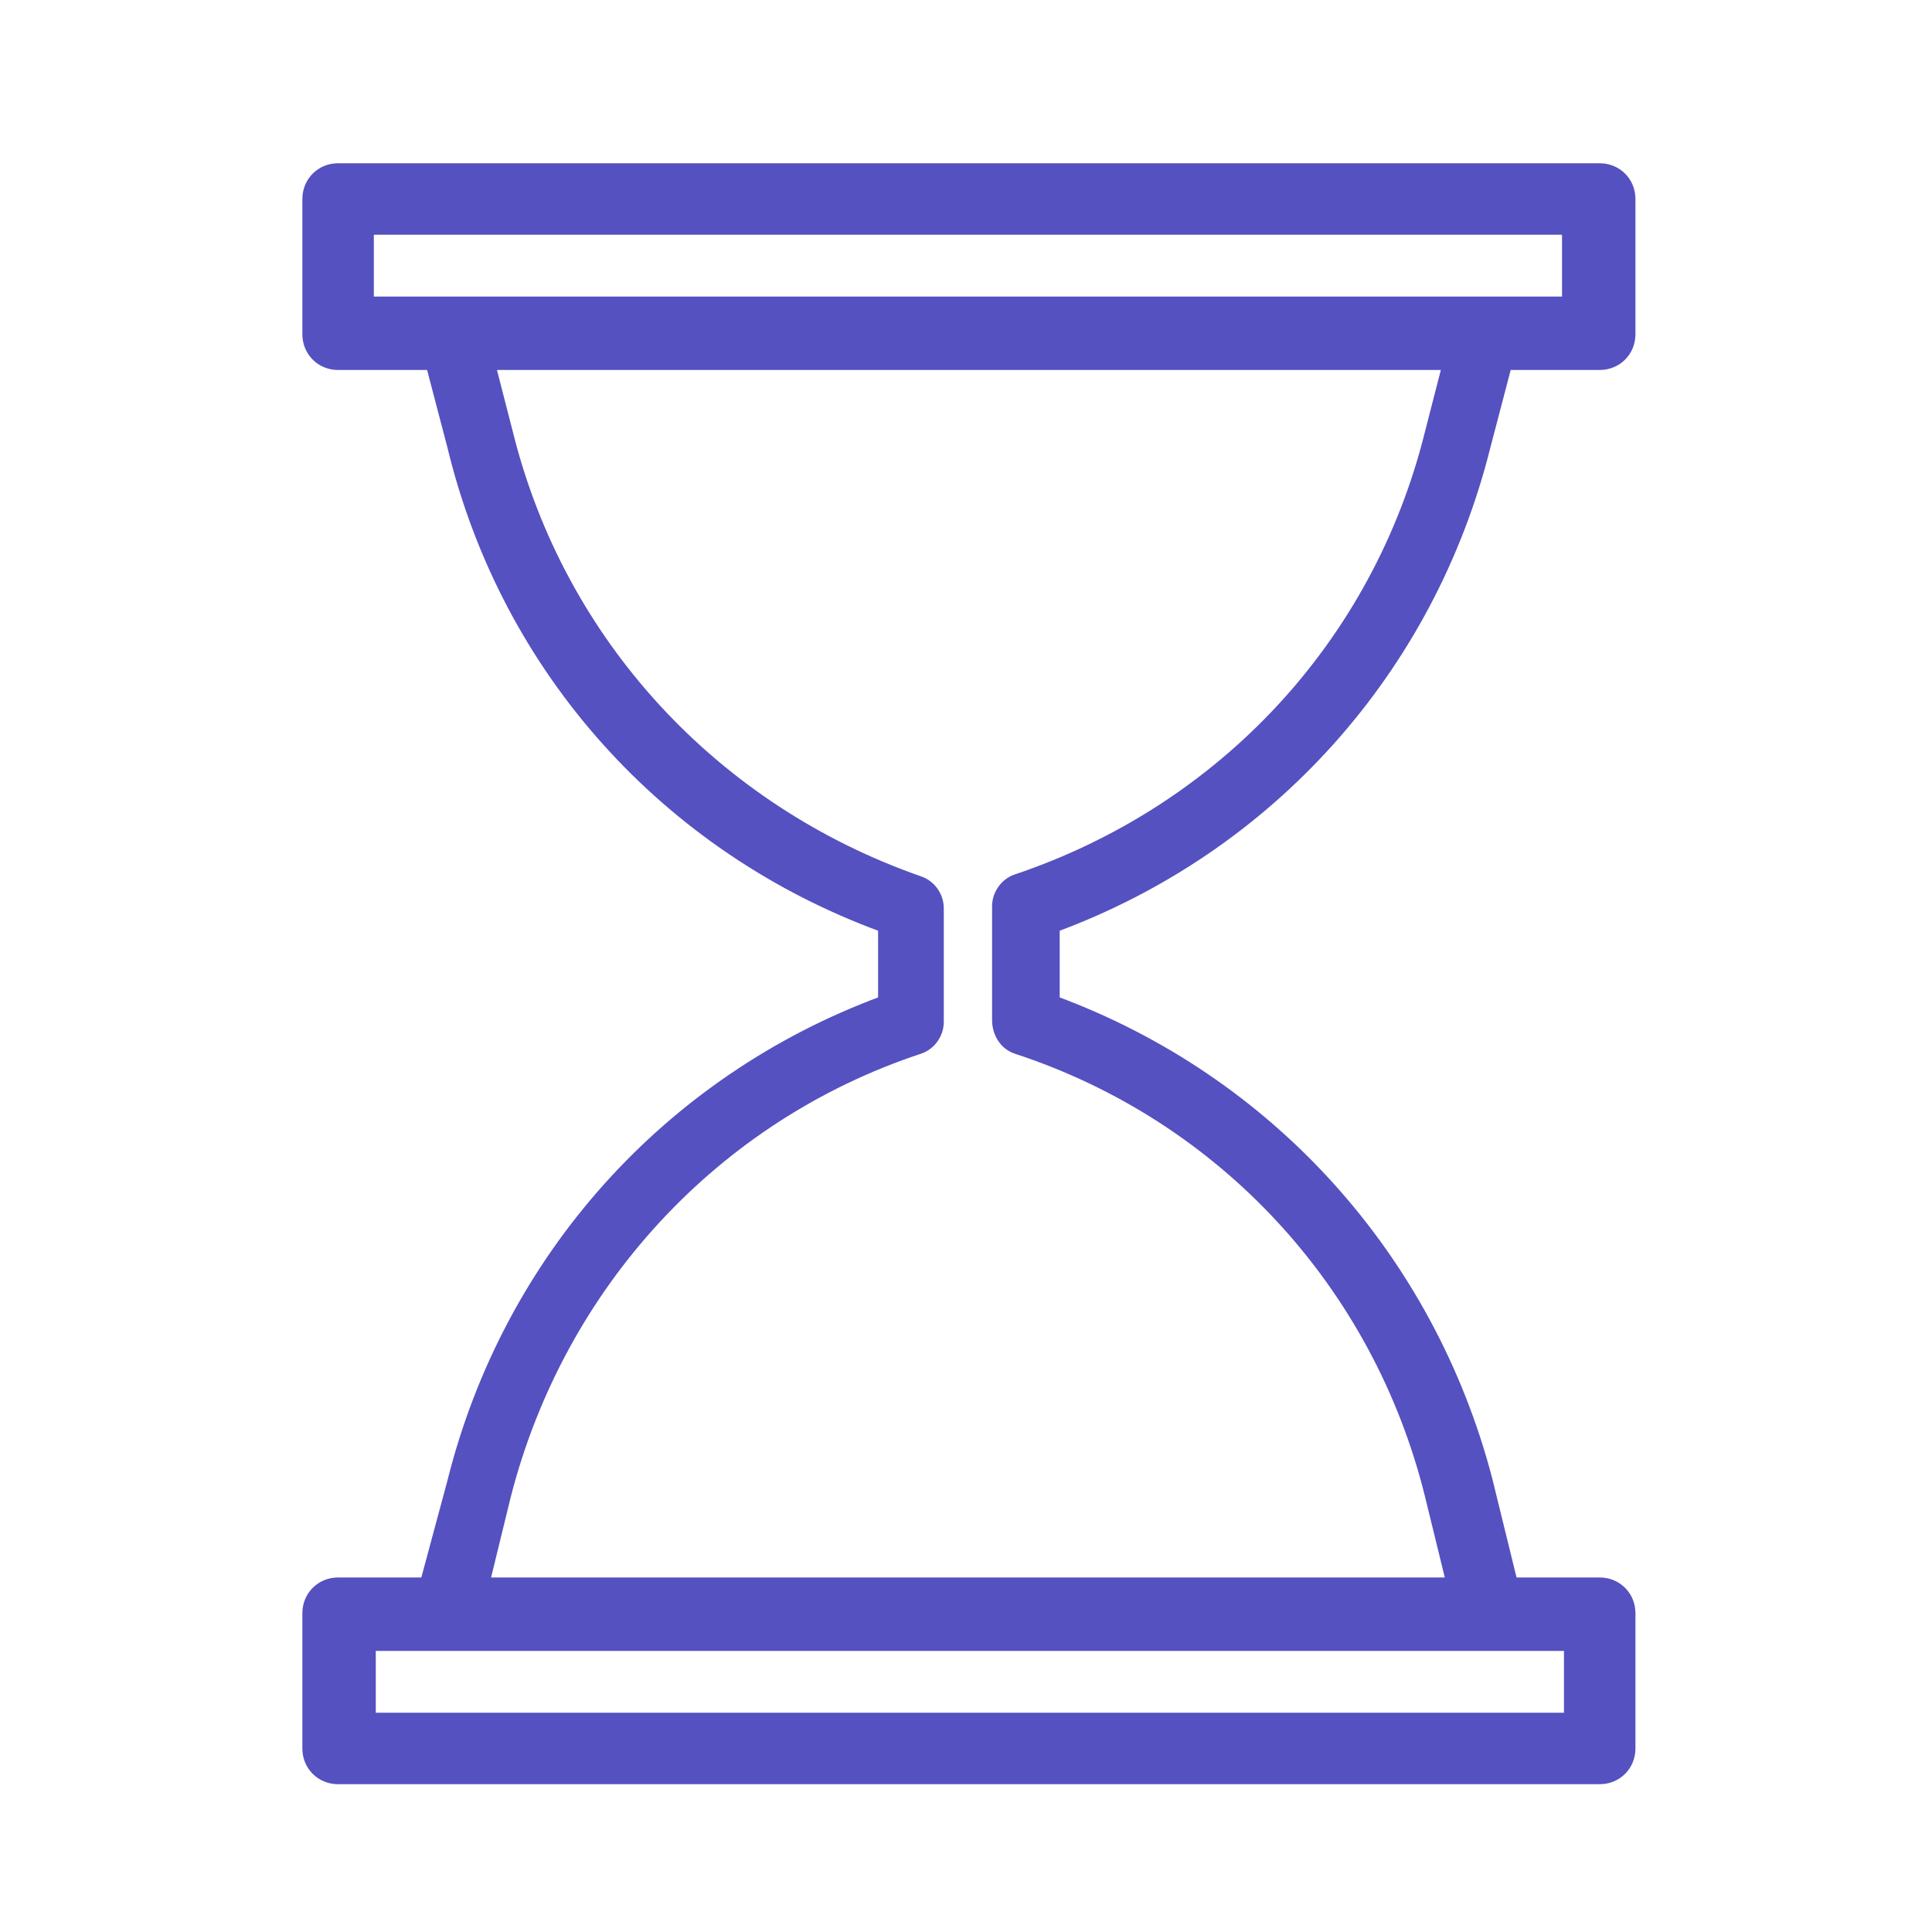 <?xml version="1.0" encoding="UTF-8"?> <svg xmlns="http://www.w3.org/2000/svg" viewBox="1950 2450 100 100" width="100" height="100"><path fill="#5551c0" stroke="#5551c0" fill-opacity="1" stroke-width="0.5" stroke-opacity="1" color="rgb(51, 51, 51)" fill-rule="evenodd" font-size-adjust="none" id="tSvg30758db913" title="Path 2" d="M 2026.9 2473.1 C 2027.267 2471.7 2027.633 2470.3 2028 2468.9 C 2029.6 2468.9 2031.2 2468.9 2032.8 2468.9 C 2033.7 2468.9 2034.4 2468.2 2034.4 2467.3 C 2034.4 2464.967 2034.4 2462.633 2034.4 2460.3 C 2034.4 2459.4 2033.7 2458.7 2032.8 2458.7 C 2011.033 2458.7 1989.267 2458.7 1967.5 2458.7 C 1966.6 2458.7 1965.9 2459.4 1965.9 2460.3 C 1965.9 2462.633 1965.9 2464.967 1965.9 2467.3 C 1965.9 2468.2 1966.6 2468.9 1967.5 2468.9 C 1969.1 2468.9 1970.7 2468.9 1972.3 2468.9 C 1972.667 2470.3 1973.033 2471.7 1973.4 2473.1 C 1976.2 2484.7 1984.5 2493.9 1995.7 2498 C 1995.7 2499.267 1995.7 2500.533 1995.7 2501.8 C 1984.6 2505.9 1976.3 2515.1 1973.4 2526.7 C 1972.933 2528.433 1972.467 2530.167 1972 2531.9 C 1970.5 2531.9 1969 2531.9 1967.5 2531.9 C 1966.6 2531.9 1965.9 2532.6 1965.9 2533.5 C 1965.9 2535.833 1965.9 2538.167 1965.9 2540.5 C 1965.9 2541.4 1966.6 2542.1 1967.5 2542.1 C 1989.267 2542.1 2011.033 2542.1 2032.8 2542.1 C 2033.7 2542.1 2034.4 2541.4 2034.4 2540.5 C 2034.4 2538.167 2034.4 2535.833 2034.4 2533.5 C 2034.4 2532.6 2033.7 2531.9 2032.8 2531.9 C 2031.3 2531.9 2029.8 2531.9 2028.3 2531.9 C 2027.867 2530.133 2027.433 2528.367 2027 2526.6 C 2024 2515.1 2015.7 2505.9 2004.6 2501.8 C 2004.6 2500.533 2004.6 2499.267 2004.6 2498C 2015.7 2493.9 2024 2484.7 2026.9 2473.1Z M 1969.1 2461.9 C 1989.767 2461.9 2010.433 2461.9 2031.1 2461.9 C 2031.1 2463.133 2031.1 2464.367 2031.1 2465.6 C 2010.433 2465.6 1989.767 2465.6 1969.1 2465.6C 1969.1 2464.367 1969.1 2463.133 1969.1 2461.9Z M 2031.2 2538.9 C 2010.533 2538.9 1989.867 2538.9 1969.2 2538.9 C 1969.2 2537.667 1969.2 2536.433 1969.2 2535.2 C 1989.867 2535.2 2010.533 2535.2 2031.2 2535.2C 2031.2 2536.433 2031.2 2537.667 2031.2 2538.9Z M 2002.6 2504.3 C 2013.3 2507.8 2021.3 2516.5 2024 2527.4 C 2024.367 2528.9 2024.733 2530.4 2025.1 2531.9 C 2008.433 2531.9 1991.767 2531.9 1975.1 2531.9 C 1975.467 2530.4 1975.833 2528.9 1976.2 2527.4 C 1979 2516.5 1987 2507.8 1997.6 2504.3 C 1998.2 2504.1 1998.6 2503.5 1998.6 2502.9 C 1998.6 2500.933 1998.6 2498.967 1998.6 2497 C 1998.6 2496.4 1998.2 2495.8 1997.6 2495.6 C 1987 2491.9 1979 2483.3 1976.3 2472.4 C 1976 2471.233 1975.7 2470.067 1975.4 2468.9 C 1991.9 2468.9 2008.4 2468.9 2024.9 2468.9 C 2024.6 2470.067 2024.3 2471.233 2024 2472.4 C 2021.3 2483.3 2013.3 2491.9 2002.6 2495.5 C 2002 2495.7 2001.6 2496.3 2001.6 2496.9 C 2001.6 2498.867 2001.6 2500.833 2001.6 2502.8C 2001.6 2503.5 2002 2504.1 2002.6 2504.3Z"></path><defs> </defs></svg> 
